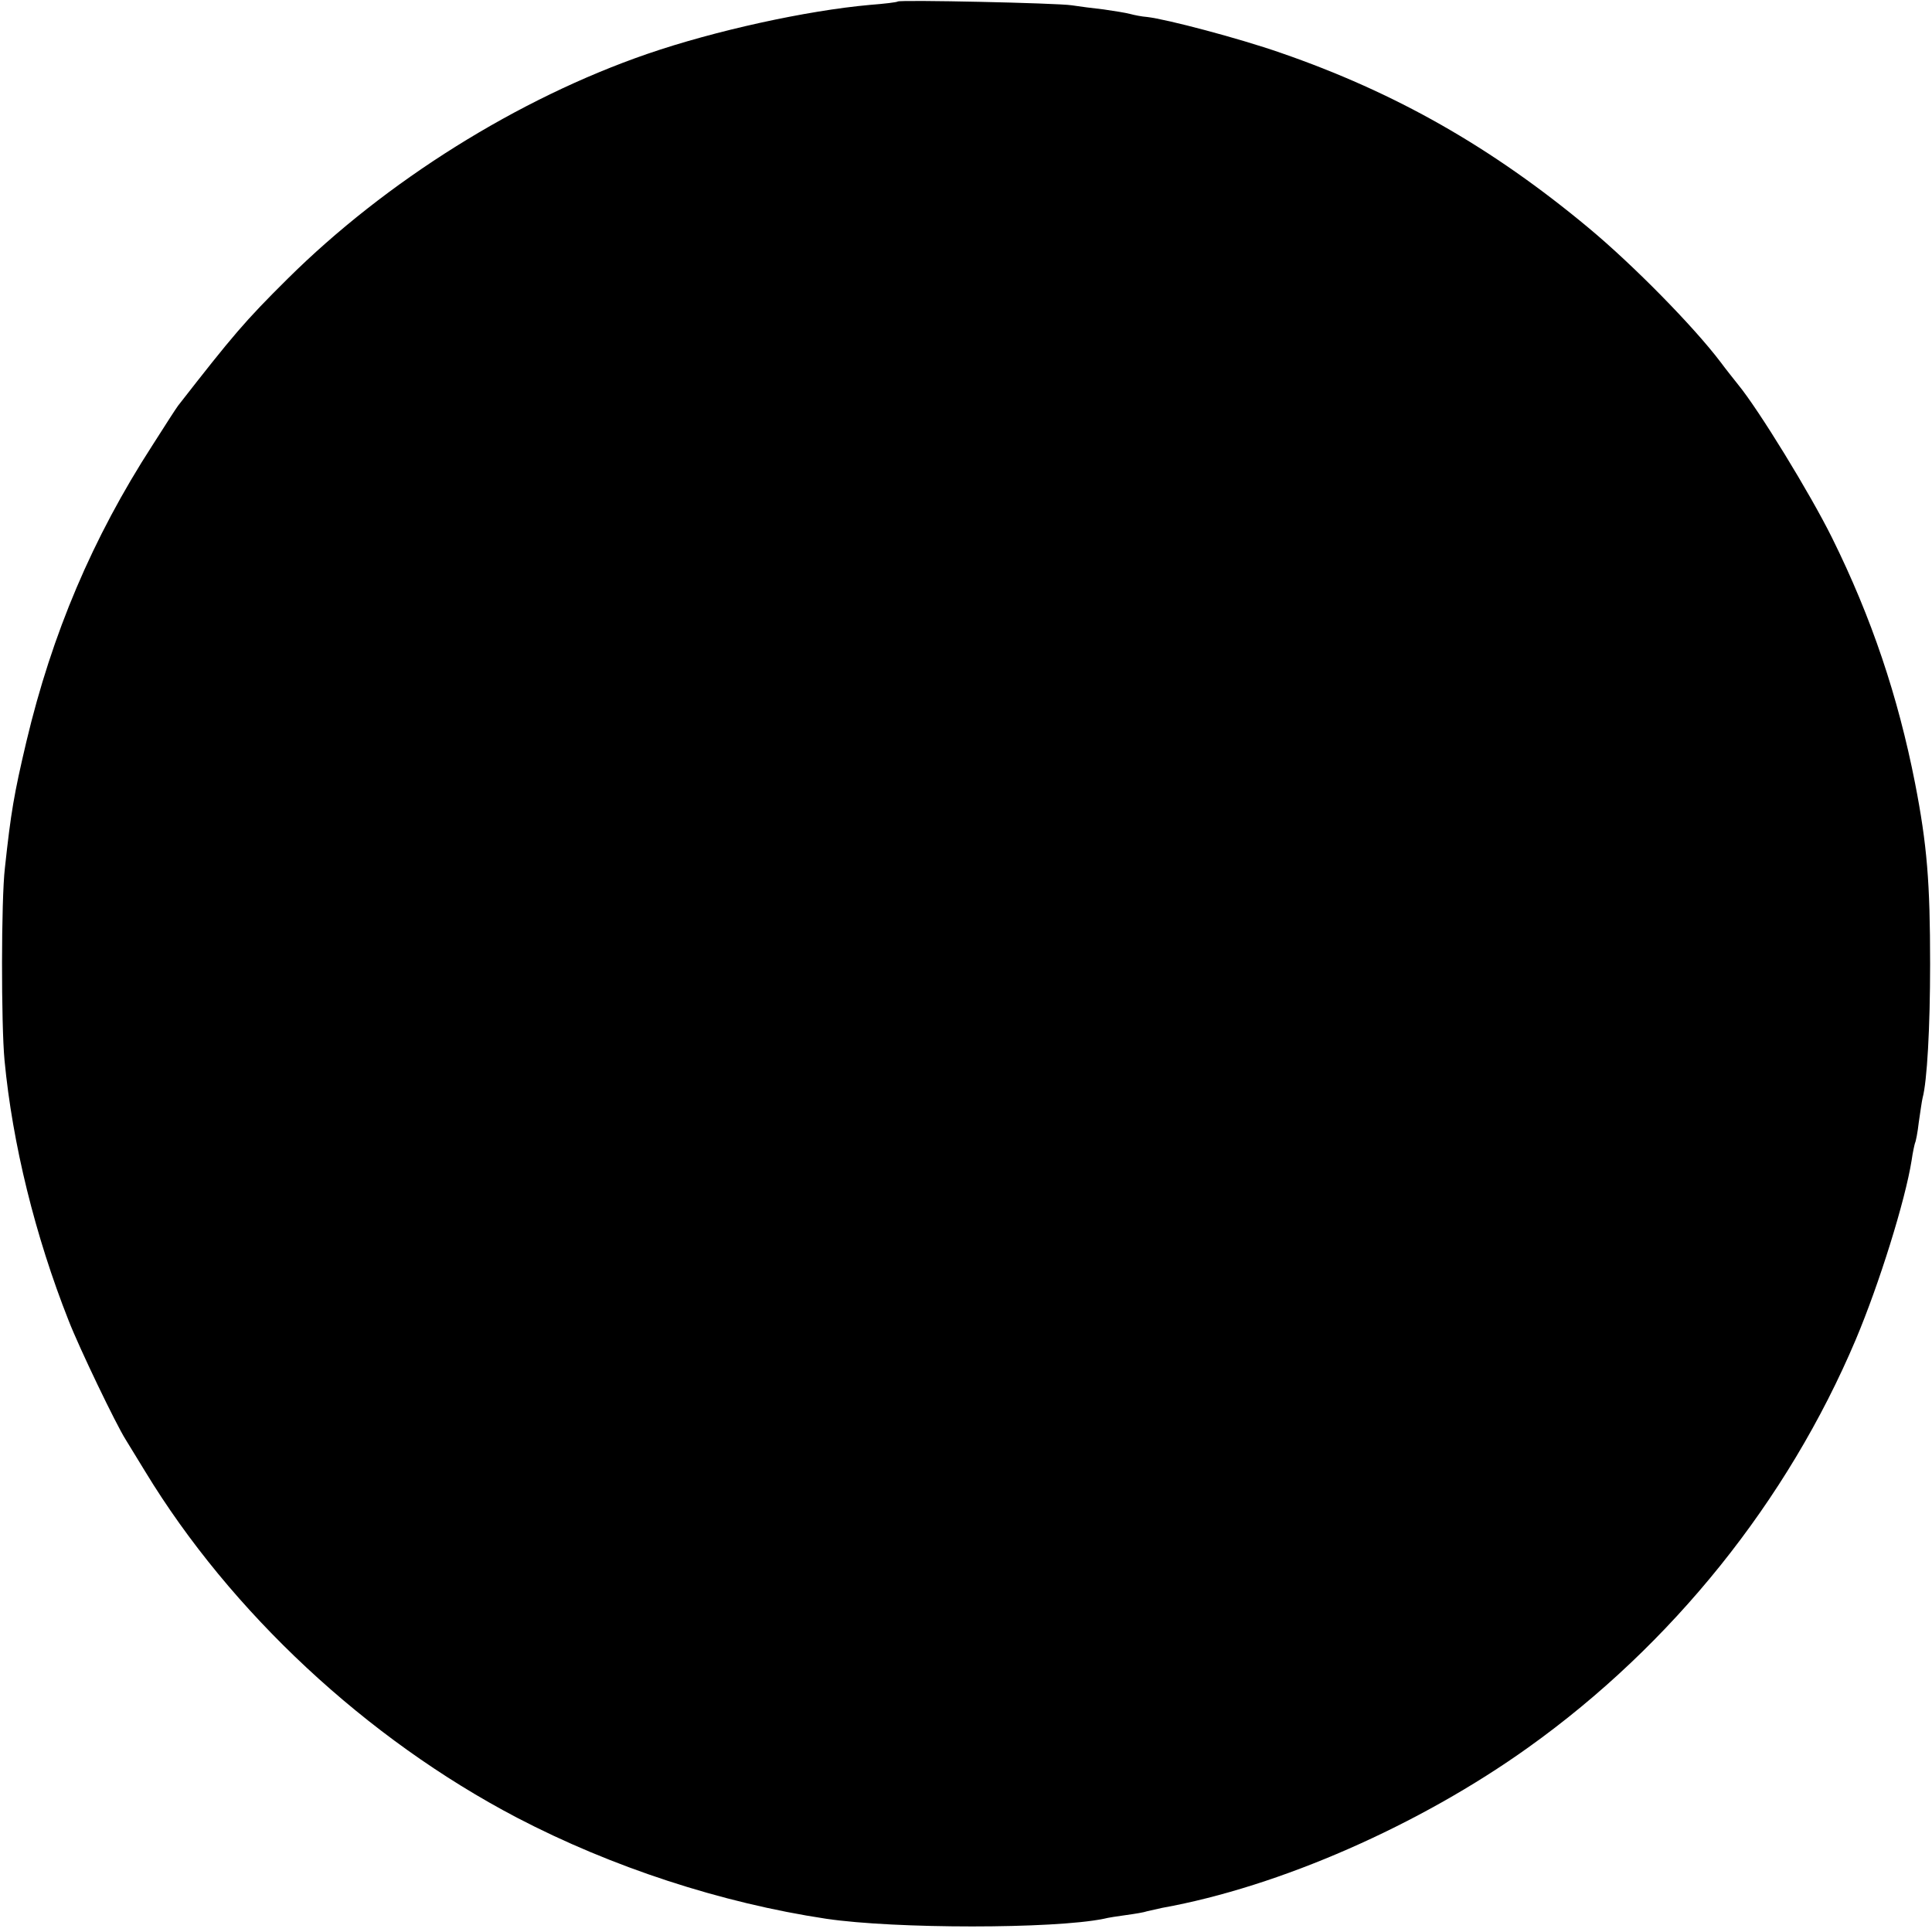 <?xml version="1.0" standalone="no"?>
<!DOCTYPE svg PUBLIC "-//W3C//DTD SVG 20010904//EN"
 "http://www.w3.org/TR/2001/REC-SVG-20010904/DTD/svg10.dtd">
<svg version="1.0" xmlns="http://www.w3.org/2000/svg"
 width="512pt" height="512pt" viewBox="0 0 512 512"
 preserveAspectRatio="xMidYMid meet">
<g transform="translate(0,512) scale(0.1,-0.1)"
fill="#000000" stroke="none">
<path d="M2379 5116 c-2 -2 -35 -6 -74 -9 -167 -15 -410 -68 -590 -130 -342
-118 -692 -337 -953 -596 -113 -112 -145 -150 -290 -336 -4 -5 -35 -53 -68
-105 -159 -246 -266 -499 -334 -785 -33 -140 -41 -187 -57 -335 -10 -85 -10
-414 -1 -510 21 -221 81 -465 170 -690 28 -72 125 -274 151 -315 6 -10 30 -49
52 -85 226 -372 586 -708 985 -917 251 -131 541 -226 820 -268 183 -27 602
-27 735 0 11 3 38 7 60 10 22 3 47 7 55 10 8 2 26 6 40 9 311 56 682 219 970
425 381 272 687 653 868 1081 62 147 131 368 148 475 3 22 8 43 9 46 2 3 7 28
10 55 4 27 8 56 10 64 12 44 20 187 20 355 0 216 -8 316 -40 480 -45 229 -115
438 -220 650 -58 117 -194 339 -249 406 -11 14 -32 40 -46 59 -71 94 -231 257
-350 356 -257 214 -512 359 -816 464 -112 39 -302 89 -354 95 -14 1 -34 5 -45
8 -11 3 -42 8 -70 12 -27 3 -66 8 -85 11 -39 6 -455 15 -461 10z"/>
</g>
</svg>
